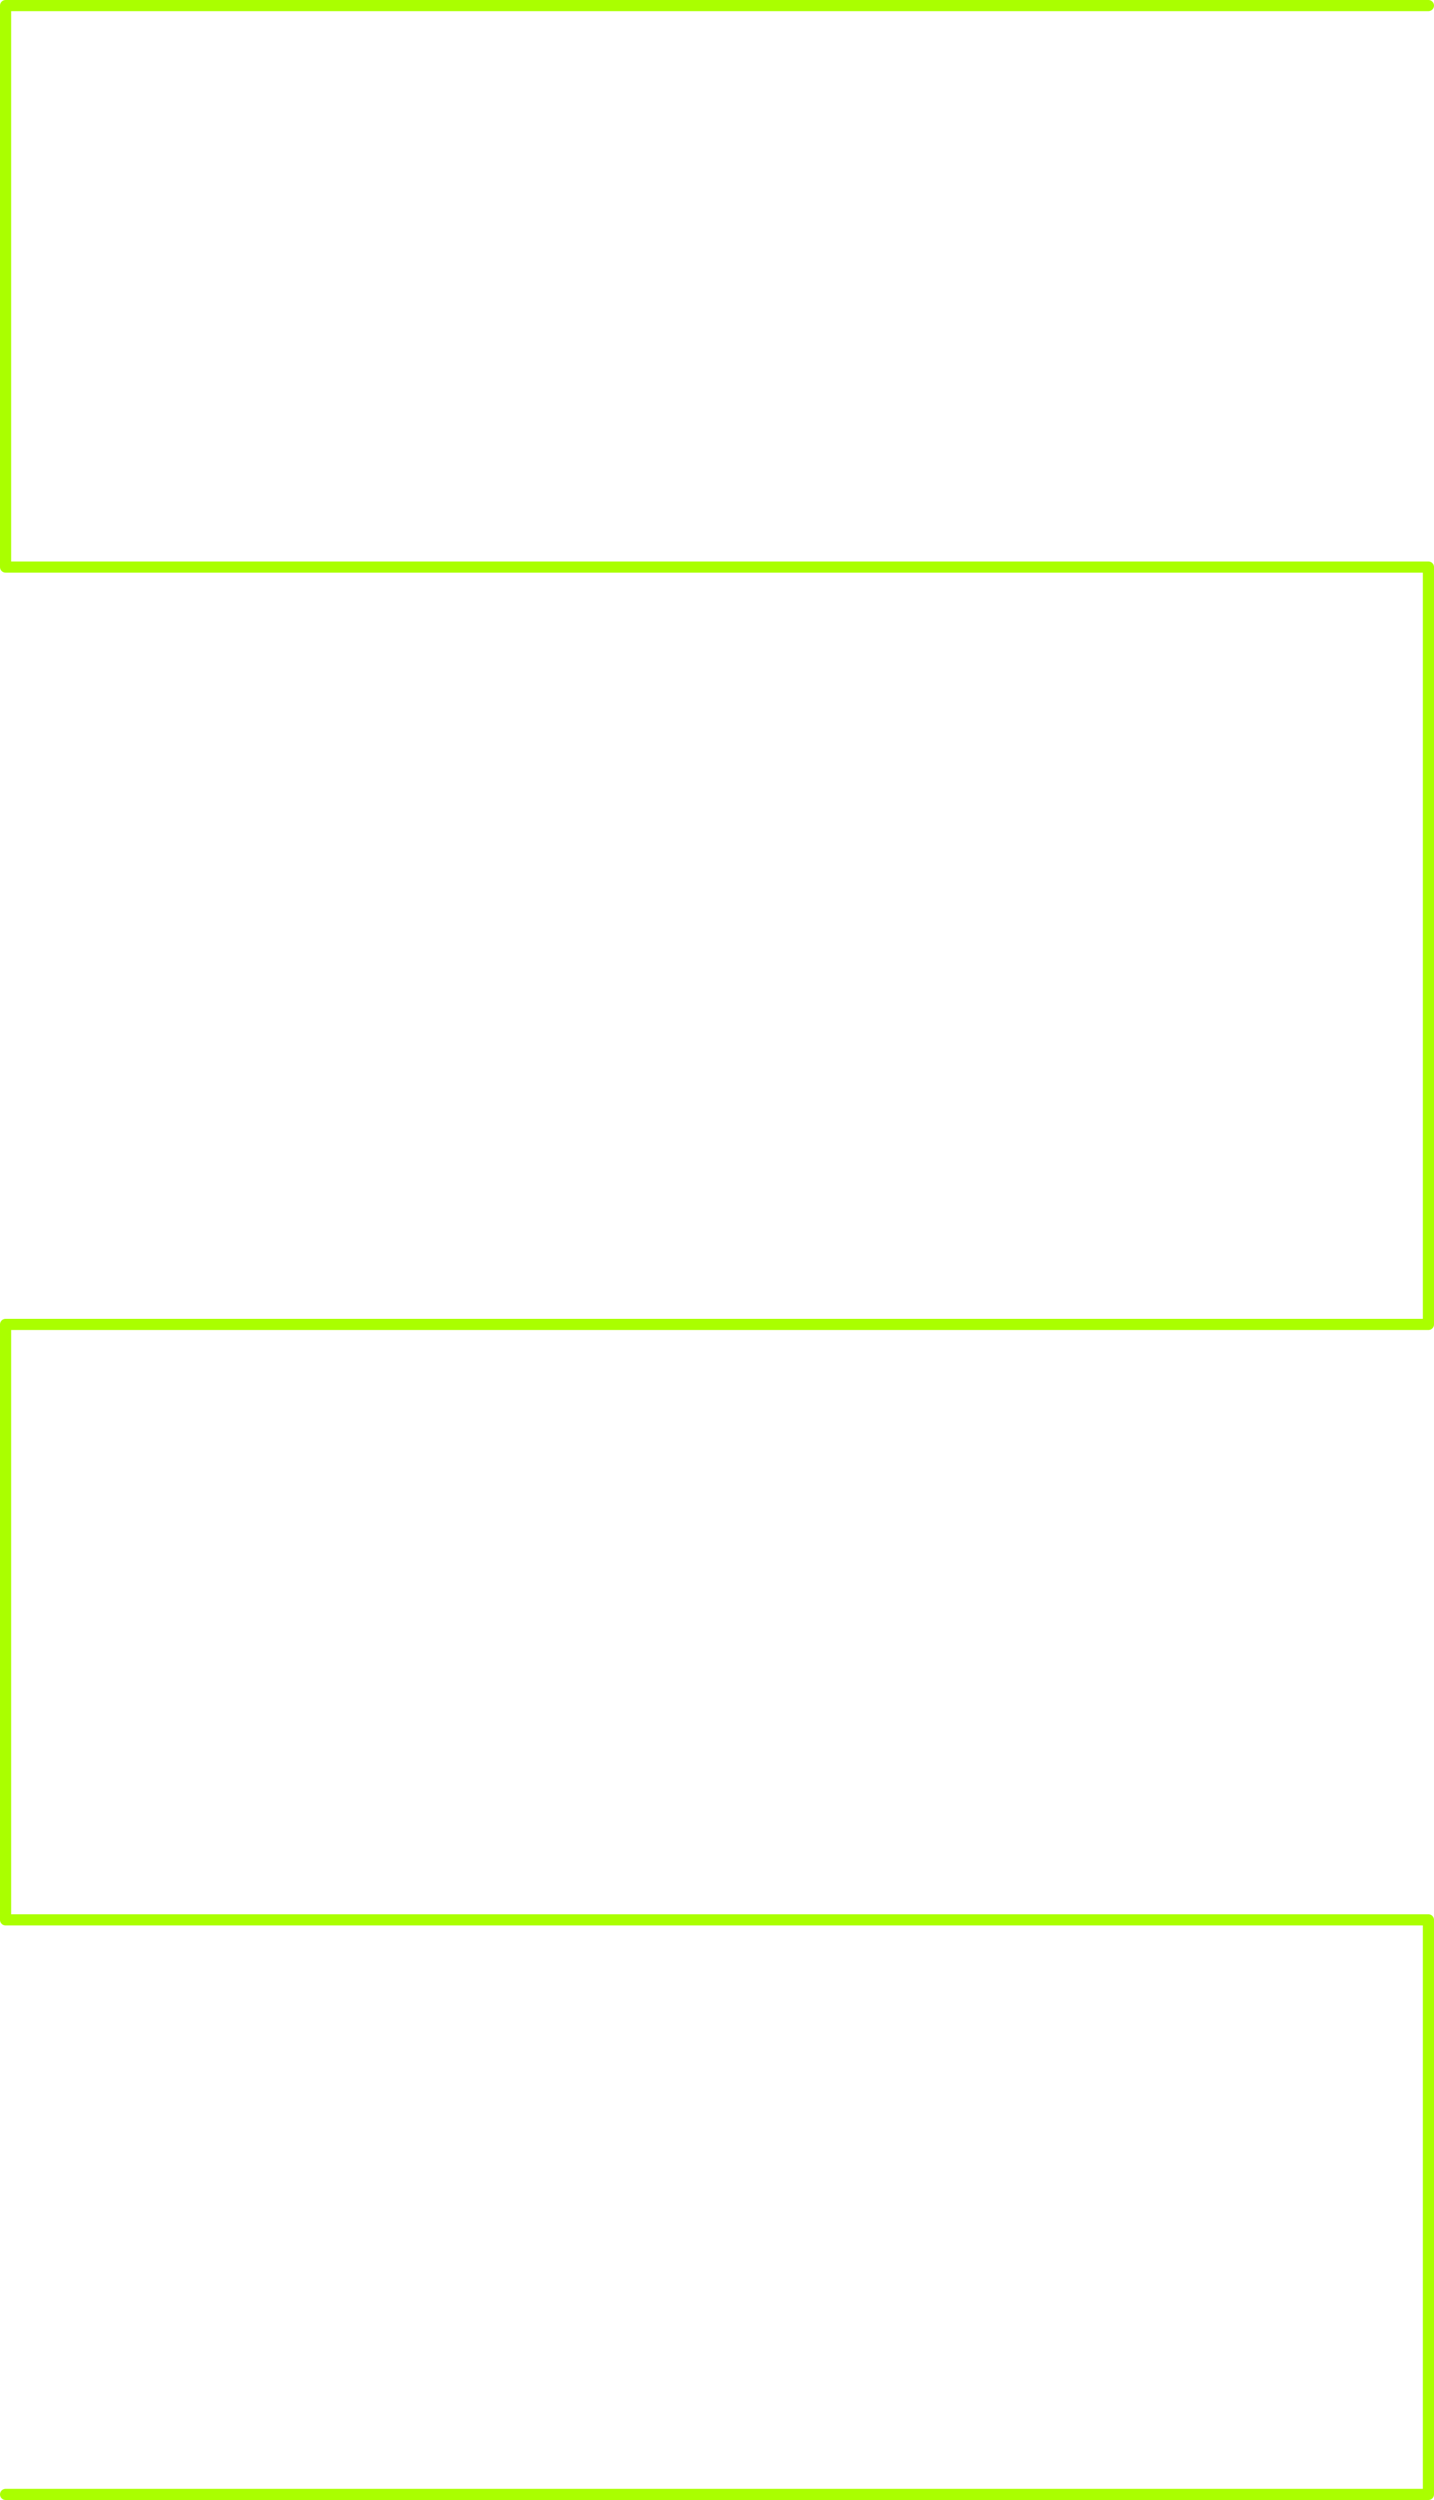 <?xml version="1.0" encoding="UTF-8"?> <svg xmlns="http://www.w3.org/2000/svg" width="257" height="448" viewBox="0 0 257 448" fill="none"> <path d="M256 1H1V101.619H256V237.338H1V344.041H256V447H1" stroke="#AAFF00" stroke-width="2" stroke-linecap="round" stroke-linejoin="round"></path> </svg> 